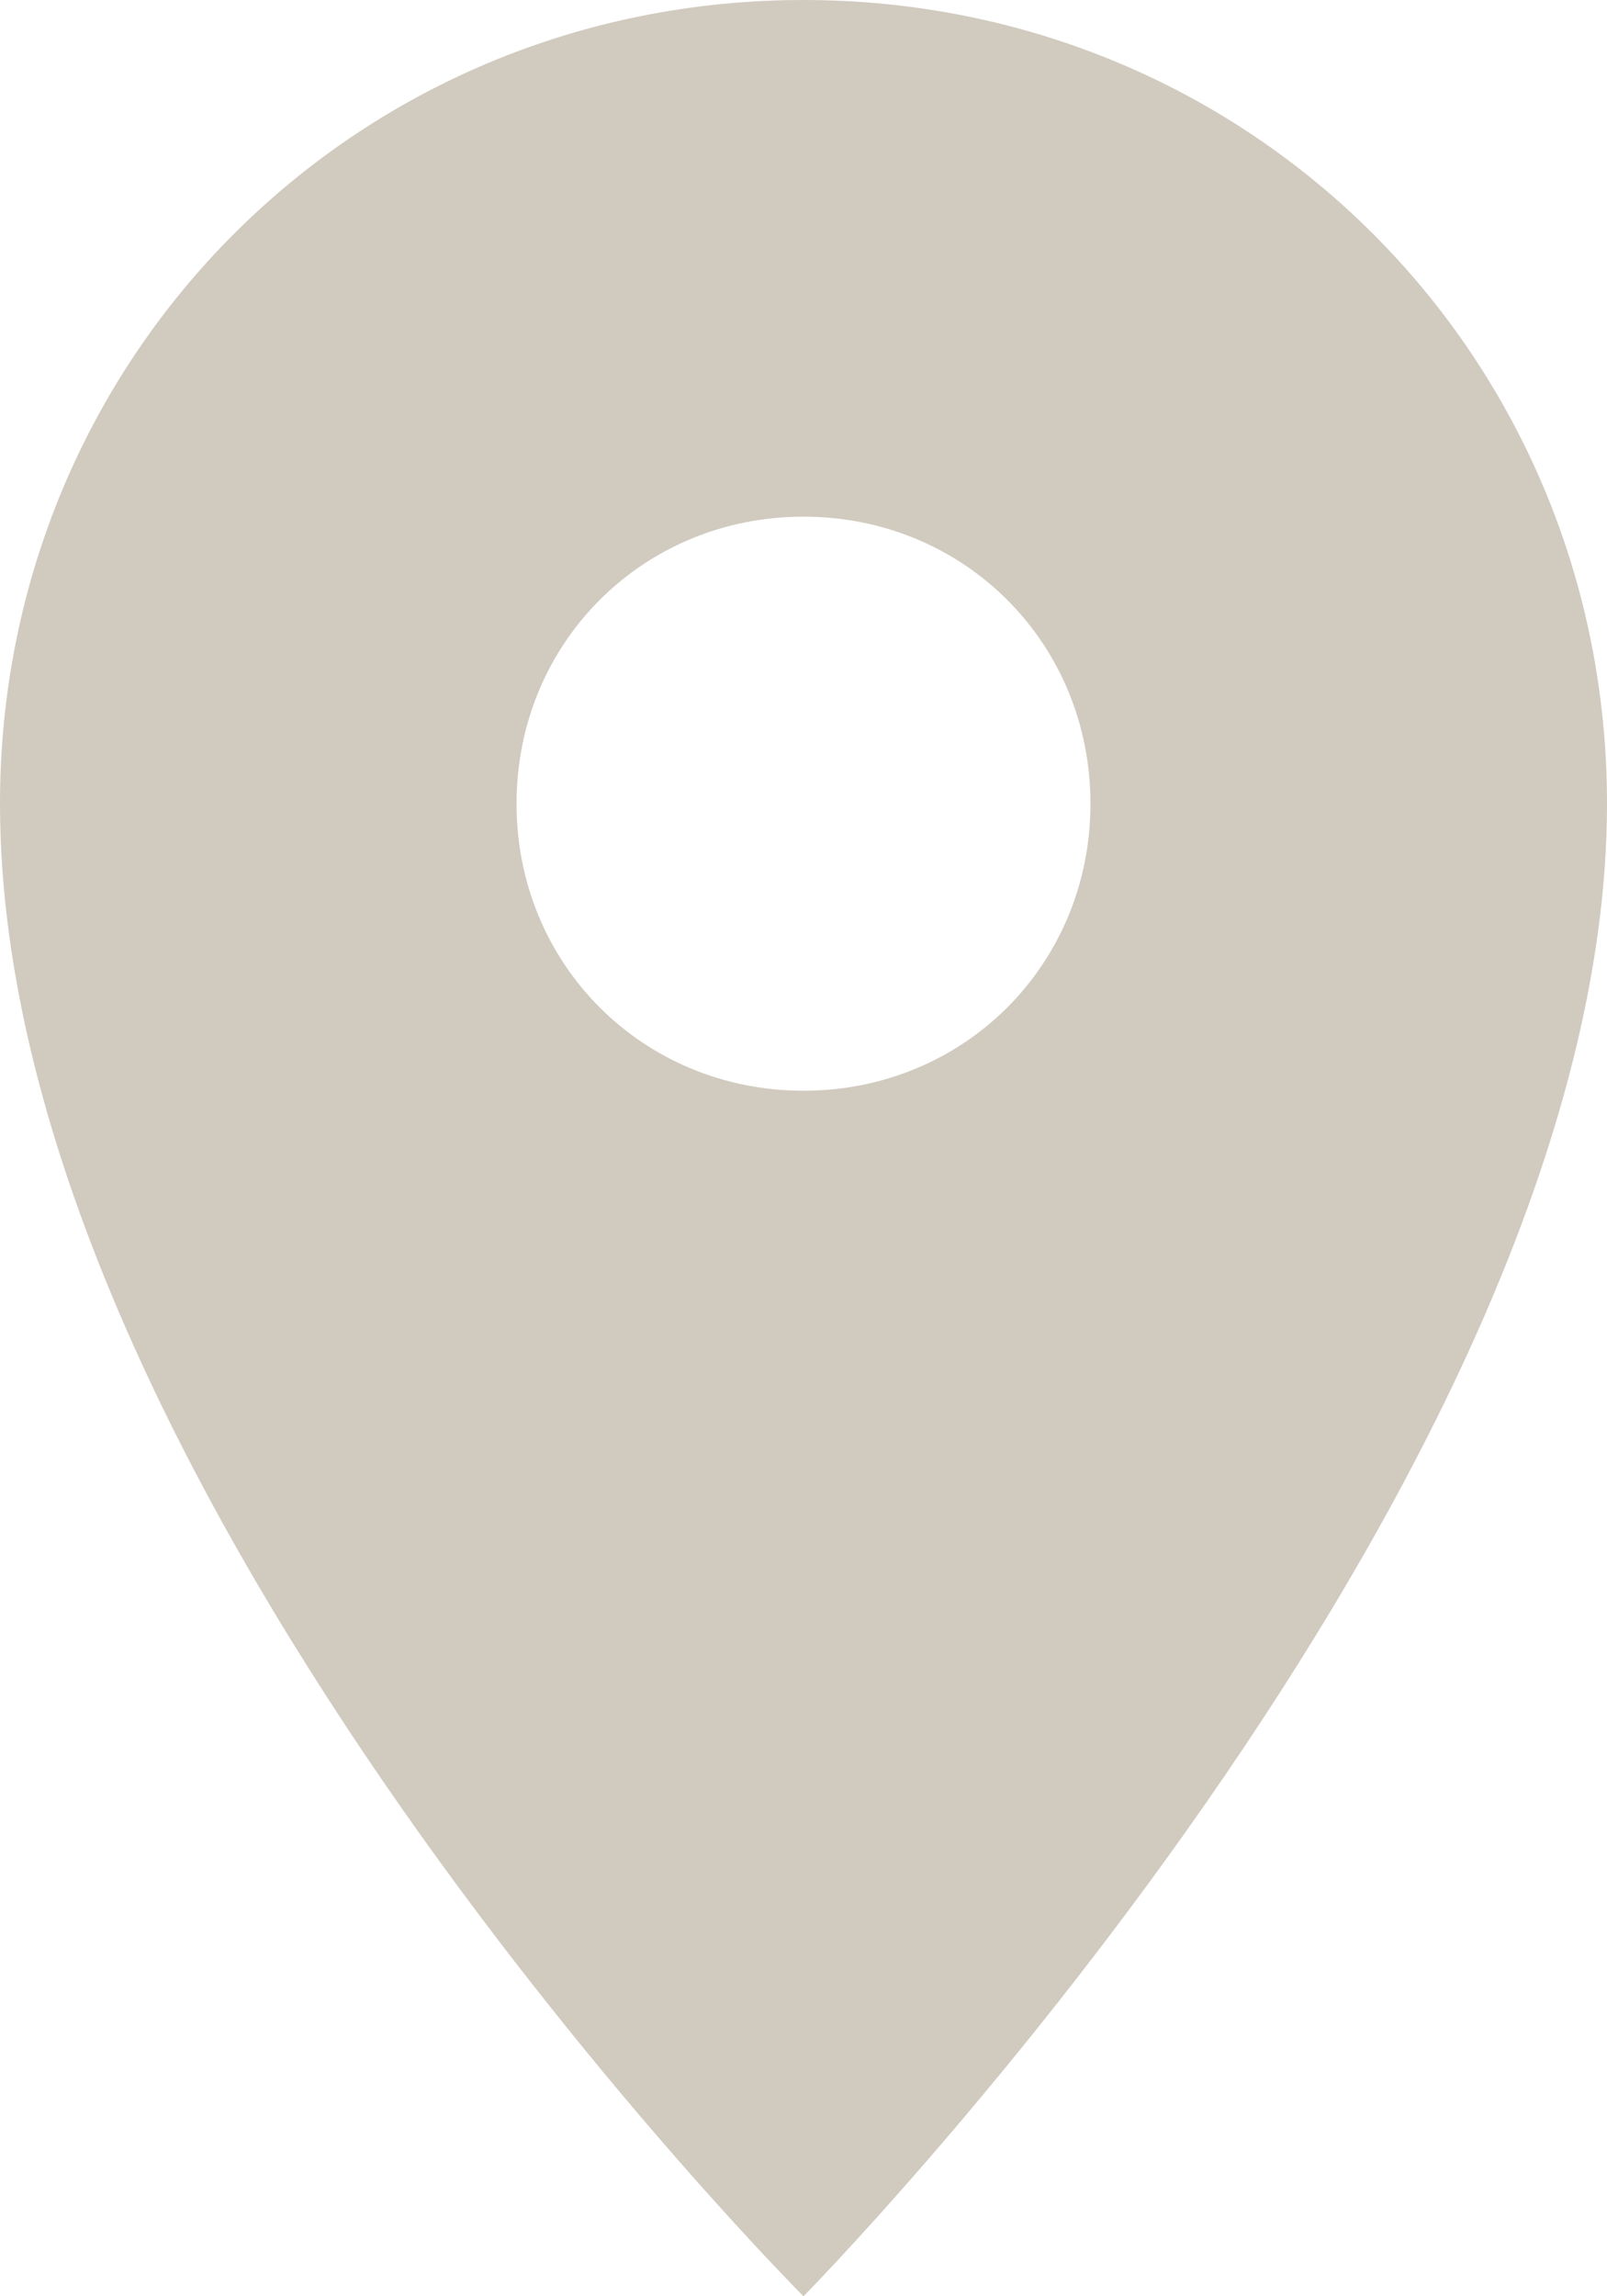 <?xml version="1.0" encoding="UTF-8"?> <svg xmlns="http://www.w3.org/2000/svg" width="14" height="20" viewBox="0 0 14 20" fill="none"> <path d="M7 0C3.1 0 0 3.1 0 7C0 13 7 20 7 20C7 20 14 12.9 14 7C14 3.1 10.9 0 7 0ZM7 9.5C5.6 9.5 4.5 8.4 4.5 7C4.5 5.6 5.6 4.5 7 4.5C8.4 4.5 9.5 5.6 9.5 7C9.5 8.4 8.4 9.5 7 9.5Z" fill="#D1CABF"></path> </svg> 